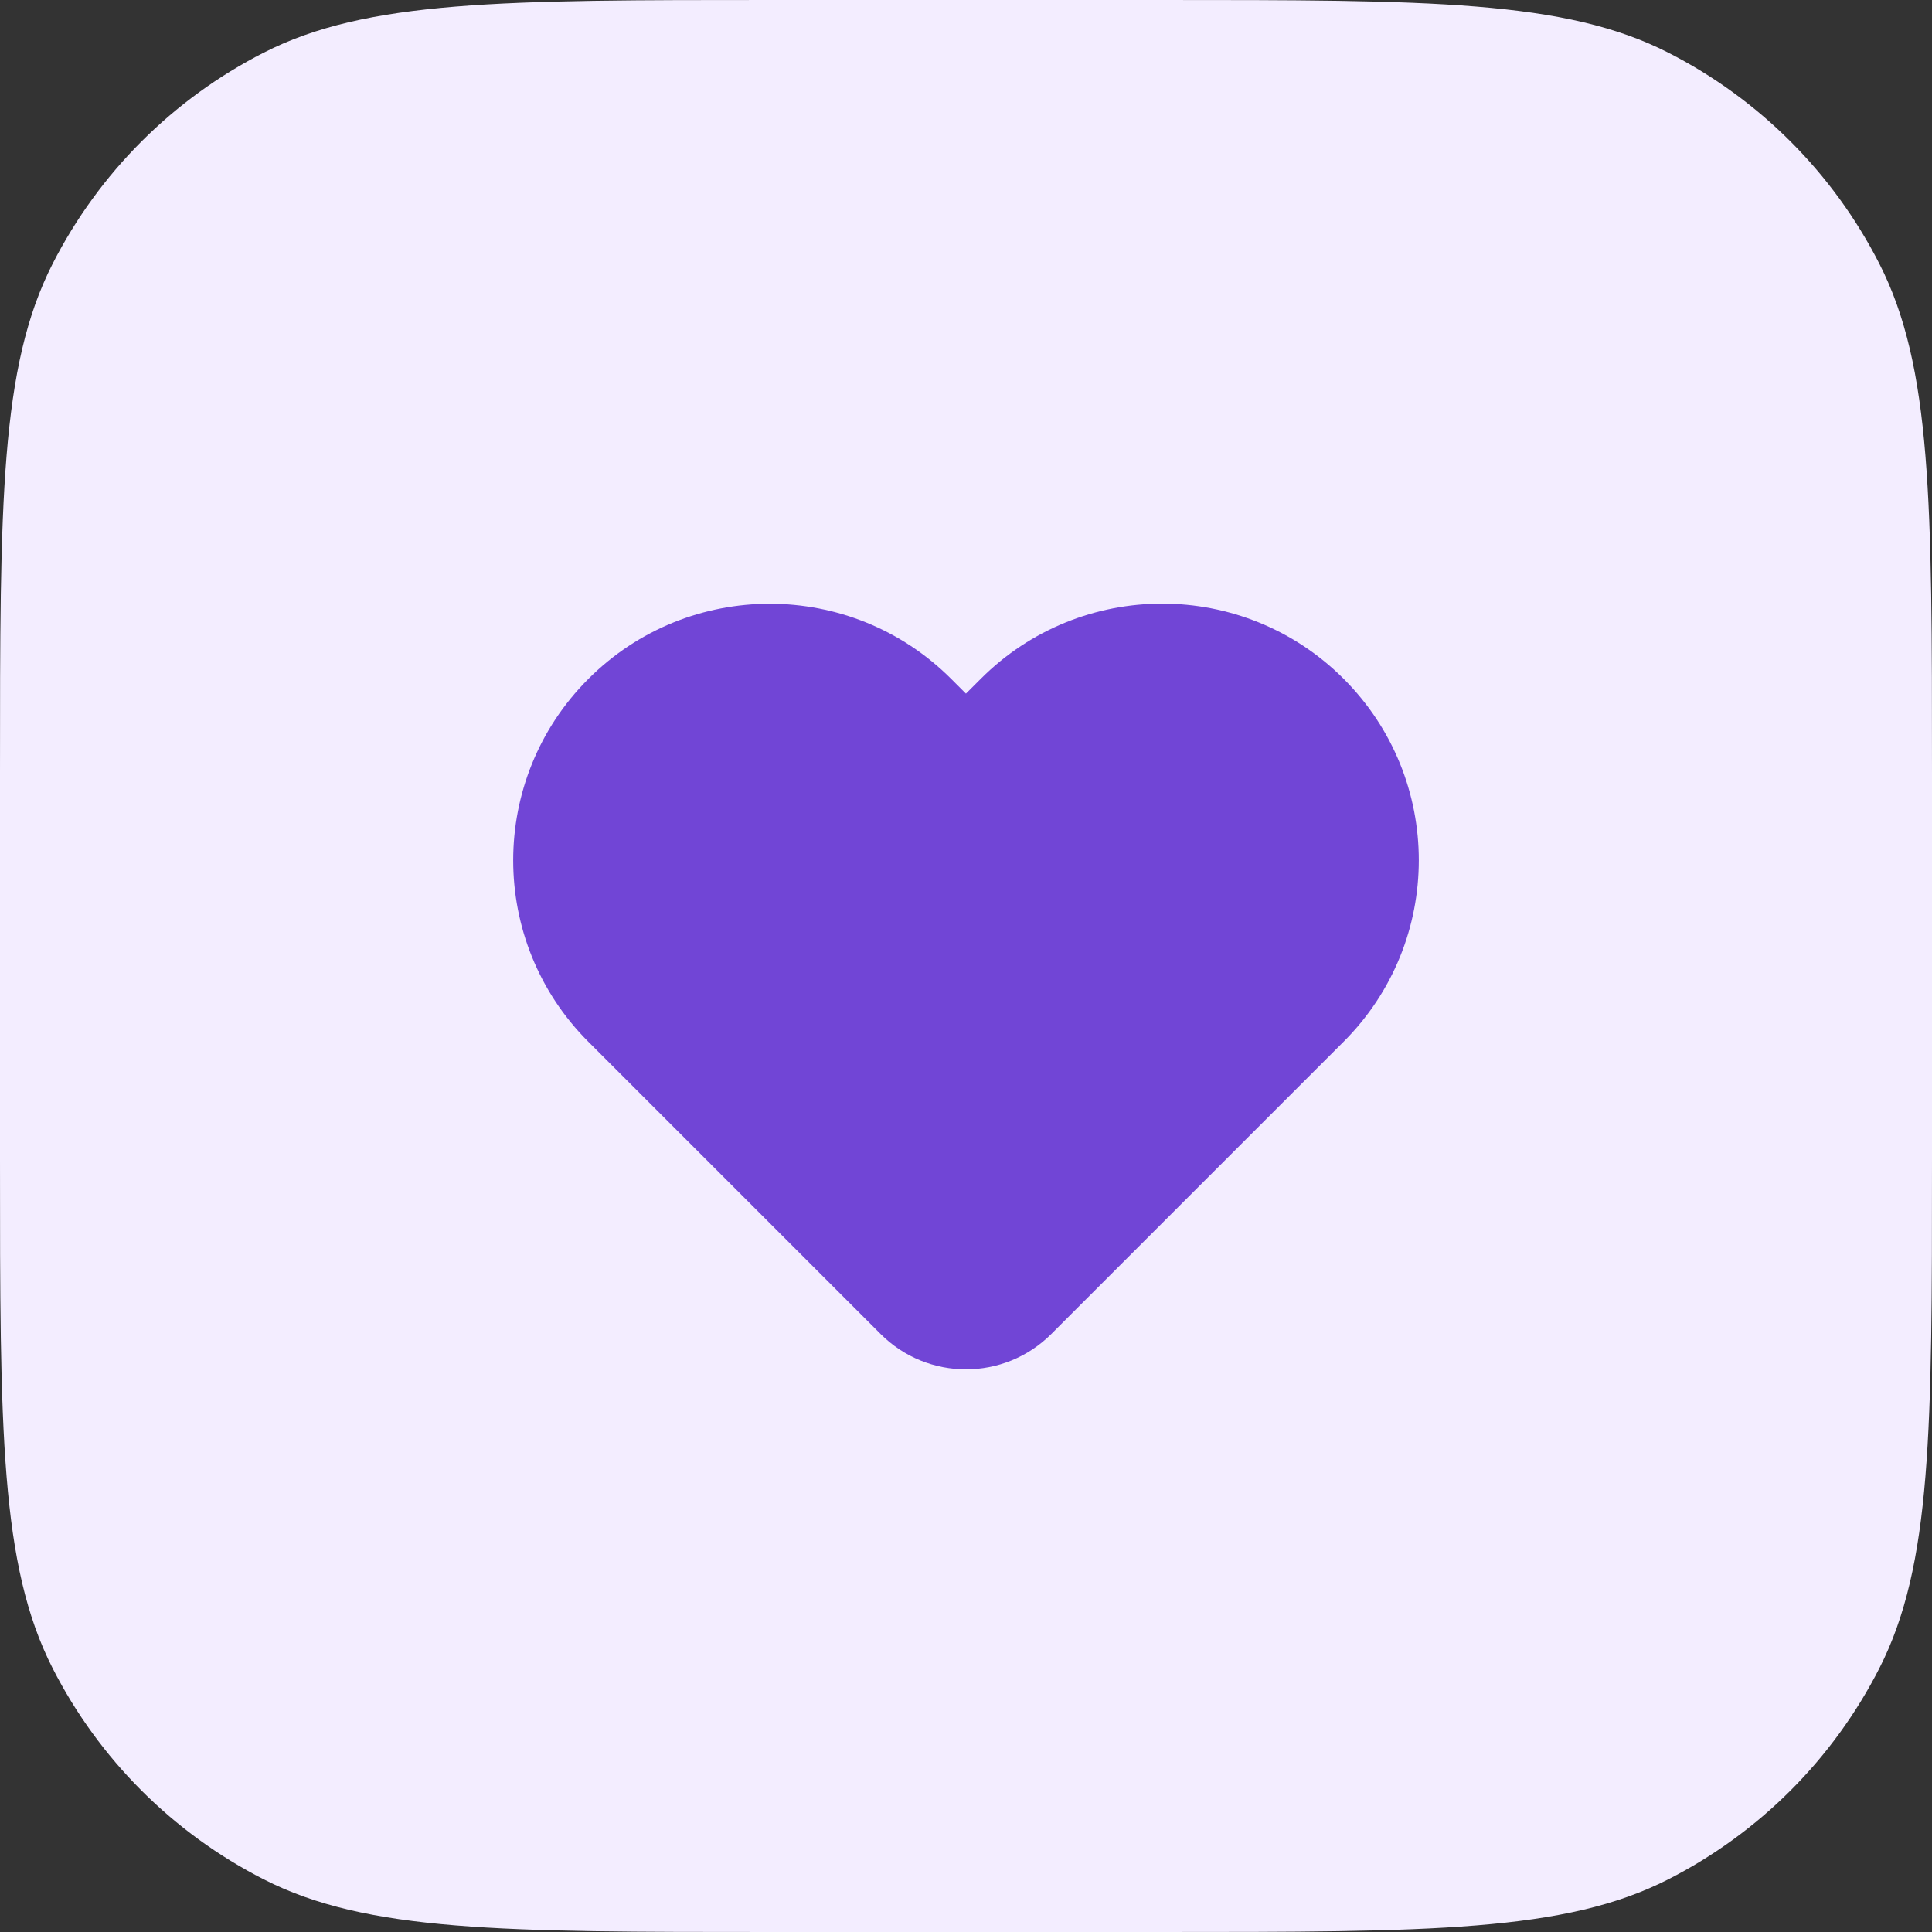 <svg width="64" height="64" viewBox="0 0 64 64" fill="none" xmlns="http://www.w3.org/2000/svg">
<rect x="0" y="0" width="64" height="64" fill="#333333" stroke="none"/>
<path d="M0 25.6C0 16.639 0 12.159 1.744 8.736C3.278 5.726 5.726 3.278 8.736 1.744C12.159 0 16.639 0 25.6 0H38.4C47.361 0 51.841 0 55.264 1.744C58.274 3.278 60.722 5.726 62.256 8.736C64 12.159 64 16.639 64 25.6V38.4C64 47.361 64 51.841 62.256 55.264C60.722 58.274 58.274 60.722 55.264 62.256C51.841 64 47.361 64 38.4 64H25.6C16.639 64 12.159 64 8.736 62.256C5.726 60.722 3.278 58.274 1.744 55.264C0 51.841 0 47.361 0 38.4V25.6Z" fill="#F3EDFF"/>
<path d="M44.51 34.507C47.83 31.187 47.83 25.805 44.51 22.486C41.191 19.166 35.809 19.166 32.49 22.486L31.998 22.977L31.51 22.49C28.191 19.17 22.809 19.17 19.49 22.49C16.17 25.809 16.17 31.191 19.49 34.51L29.17 44.19C30.732 45.752 33.264 45.752 34.827 44.19L44.51 34.507Z" fill="#7145D6"/>
</svg>
